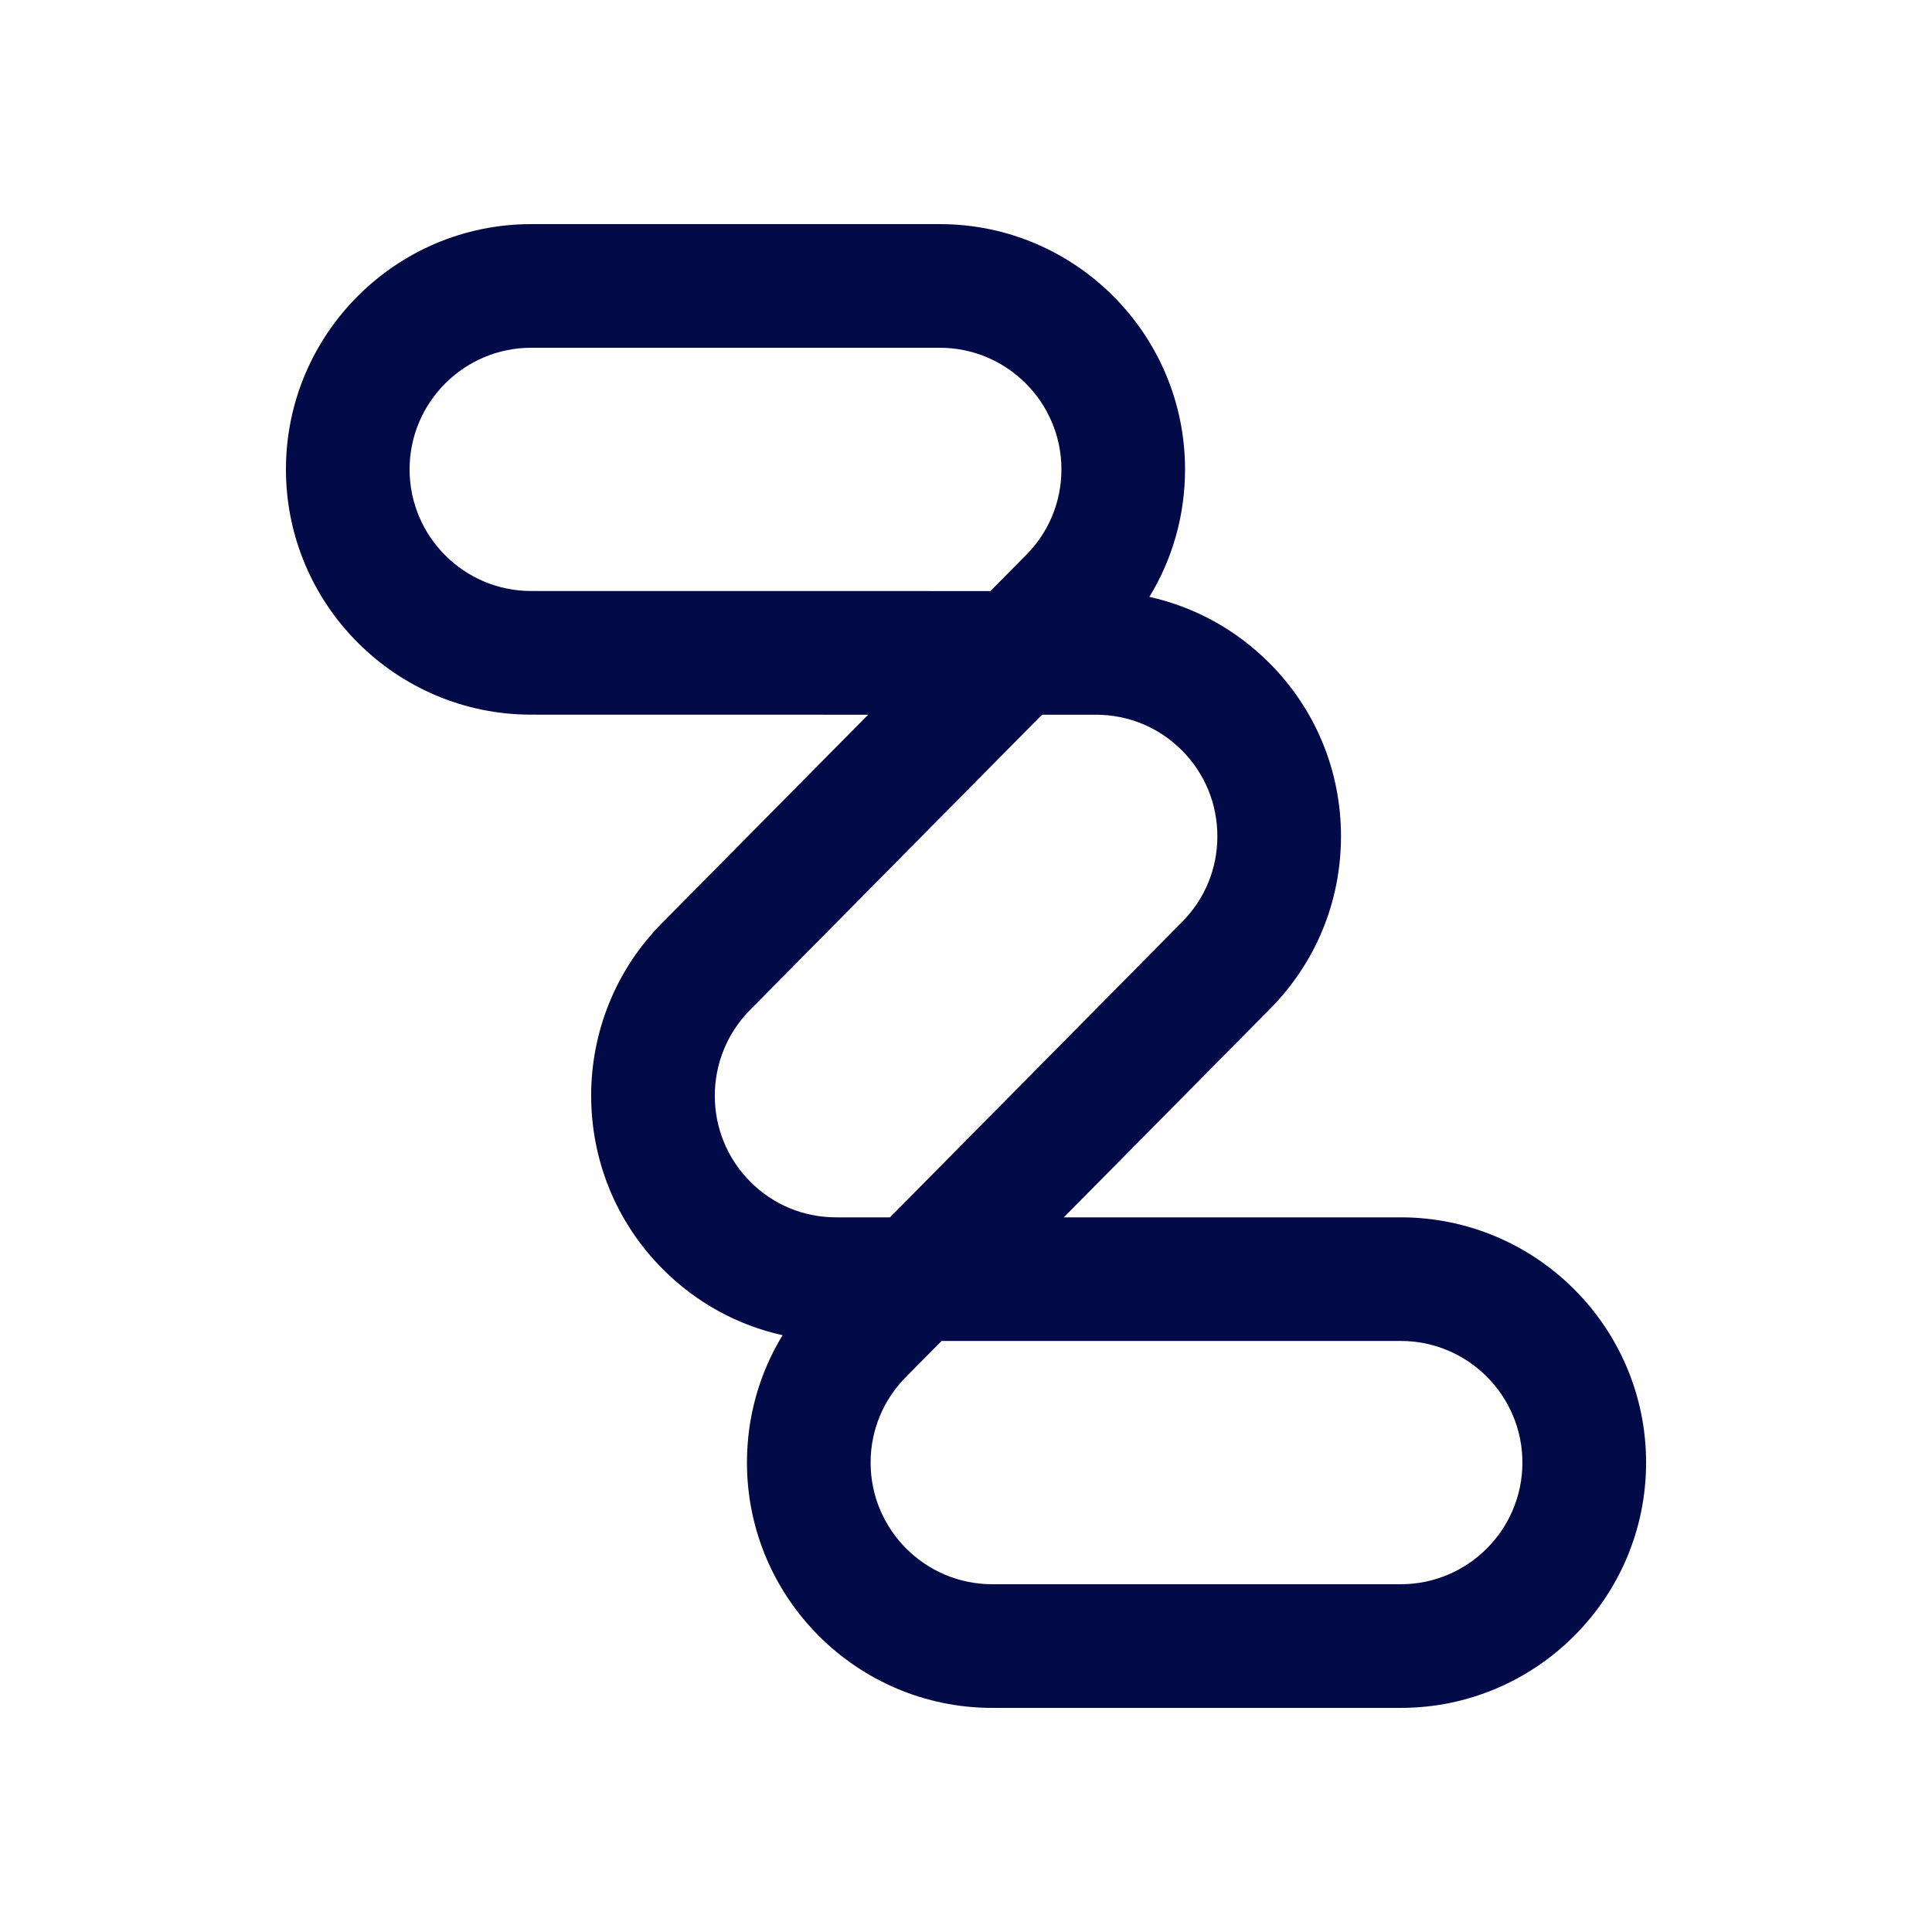 <?xml version="1.0" encoding="UTF-8"?> <!-- Generator: Adobe Illustrator 26.2.1, SVG Export Plug-In . SVG Version: 6.00 Build 0) --> <svg xmlns="http://www.w3.org/2000/svg" xmlns:xlink="http://www.w3.org/1999/xlink" version="1.1" id="Layer_1" x="0px" y="0px" viewBox="0 0 64 64" style="enable-background:new 0 0 64 64;" xml:space="preserve"> <style type="text/css"> .st0{fill:#020A47;} .st1{fill:none;stroke:#020A47;stroke-width:2.4;stroke-miterlimit:10;} .st2{fill:none;} .st3{fill:#FFFF00;} .st4{fill:#CCFF2C;} </style> <g> <path class="st0" d="M46.402,56.576H32.868c-4.48,0-8.124-3.646-8.124-8.126c0-1.515,0.412-2.962,1.18-4.22 c-1.494-0.33-2.864-1.08-3.968-2.188c-3.163-3.166-3.166-8.322,0-11.49l6.802-6.876l-11.162-0.002 c-4.48,0-8.124-3.646-8.124-8.126S13.117,7.424,17.596,7.424h13.536c4.48,0,8.124,3.644,8.124,8.124 c0,1.516-0.412,2.966-1.182,4.224c1.494,0.332,2.864,1.08,3.97,2.186 c1.534,1.534,2.378,3.574,2.378,5.746c0,2.168-0.843,4.21-2.379,5.744l-6.803,6.878h11.162 c4.48,0,8.127,3.644,8.127,8.124C54.529,52.93,50.882,56.576,46.402,56.576 M31.191,44.422L30.028,45.596 c-0.768,0.768-1.188,1.78-1.188,2.856c0,2.22,1.806,4.028,4.029,4.028h13.533 c2.222,0,4.03-1.808,4.03-4.03s-1.808-4.029-4.03-4.029H31.191V44.422z M34.519,23.676 l-9.658,9.764c-1.576,1.58-1.576,4.136-0.004,5.708c0.756,0.76,1.764,1.178,2.84,1.178h1.784 l9.658-9.766c0.77-0.768,1.188-1.78,1.188-2.856s-0.418-2.09-1.18-2.852 c-0.758-0.758-1.768-1.176-2.846-1.176H34.519z M17.596,11.52c-2.22,0-4.028,1.808-4.028,4.028 c0,2.224,1.808,4.03,4.028,4.03l15.213,0.002l1.164-1.176c0.77-0.768,1.188-1.78,1.188-2.856 c0-2.22-1.808-4.028-4.029-4.028H17.596V11.52z"></path> </g> </svg> 